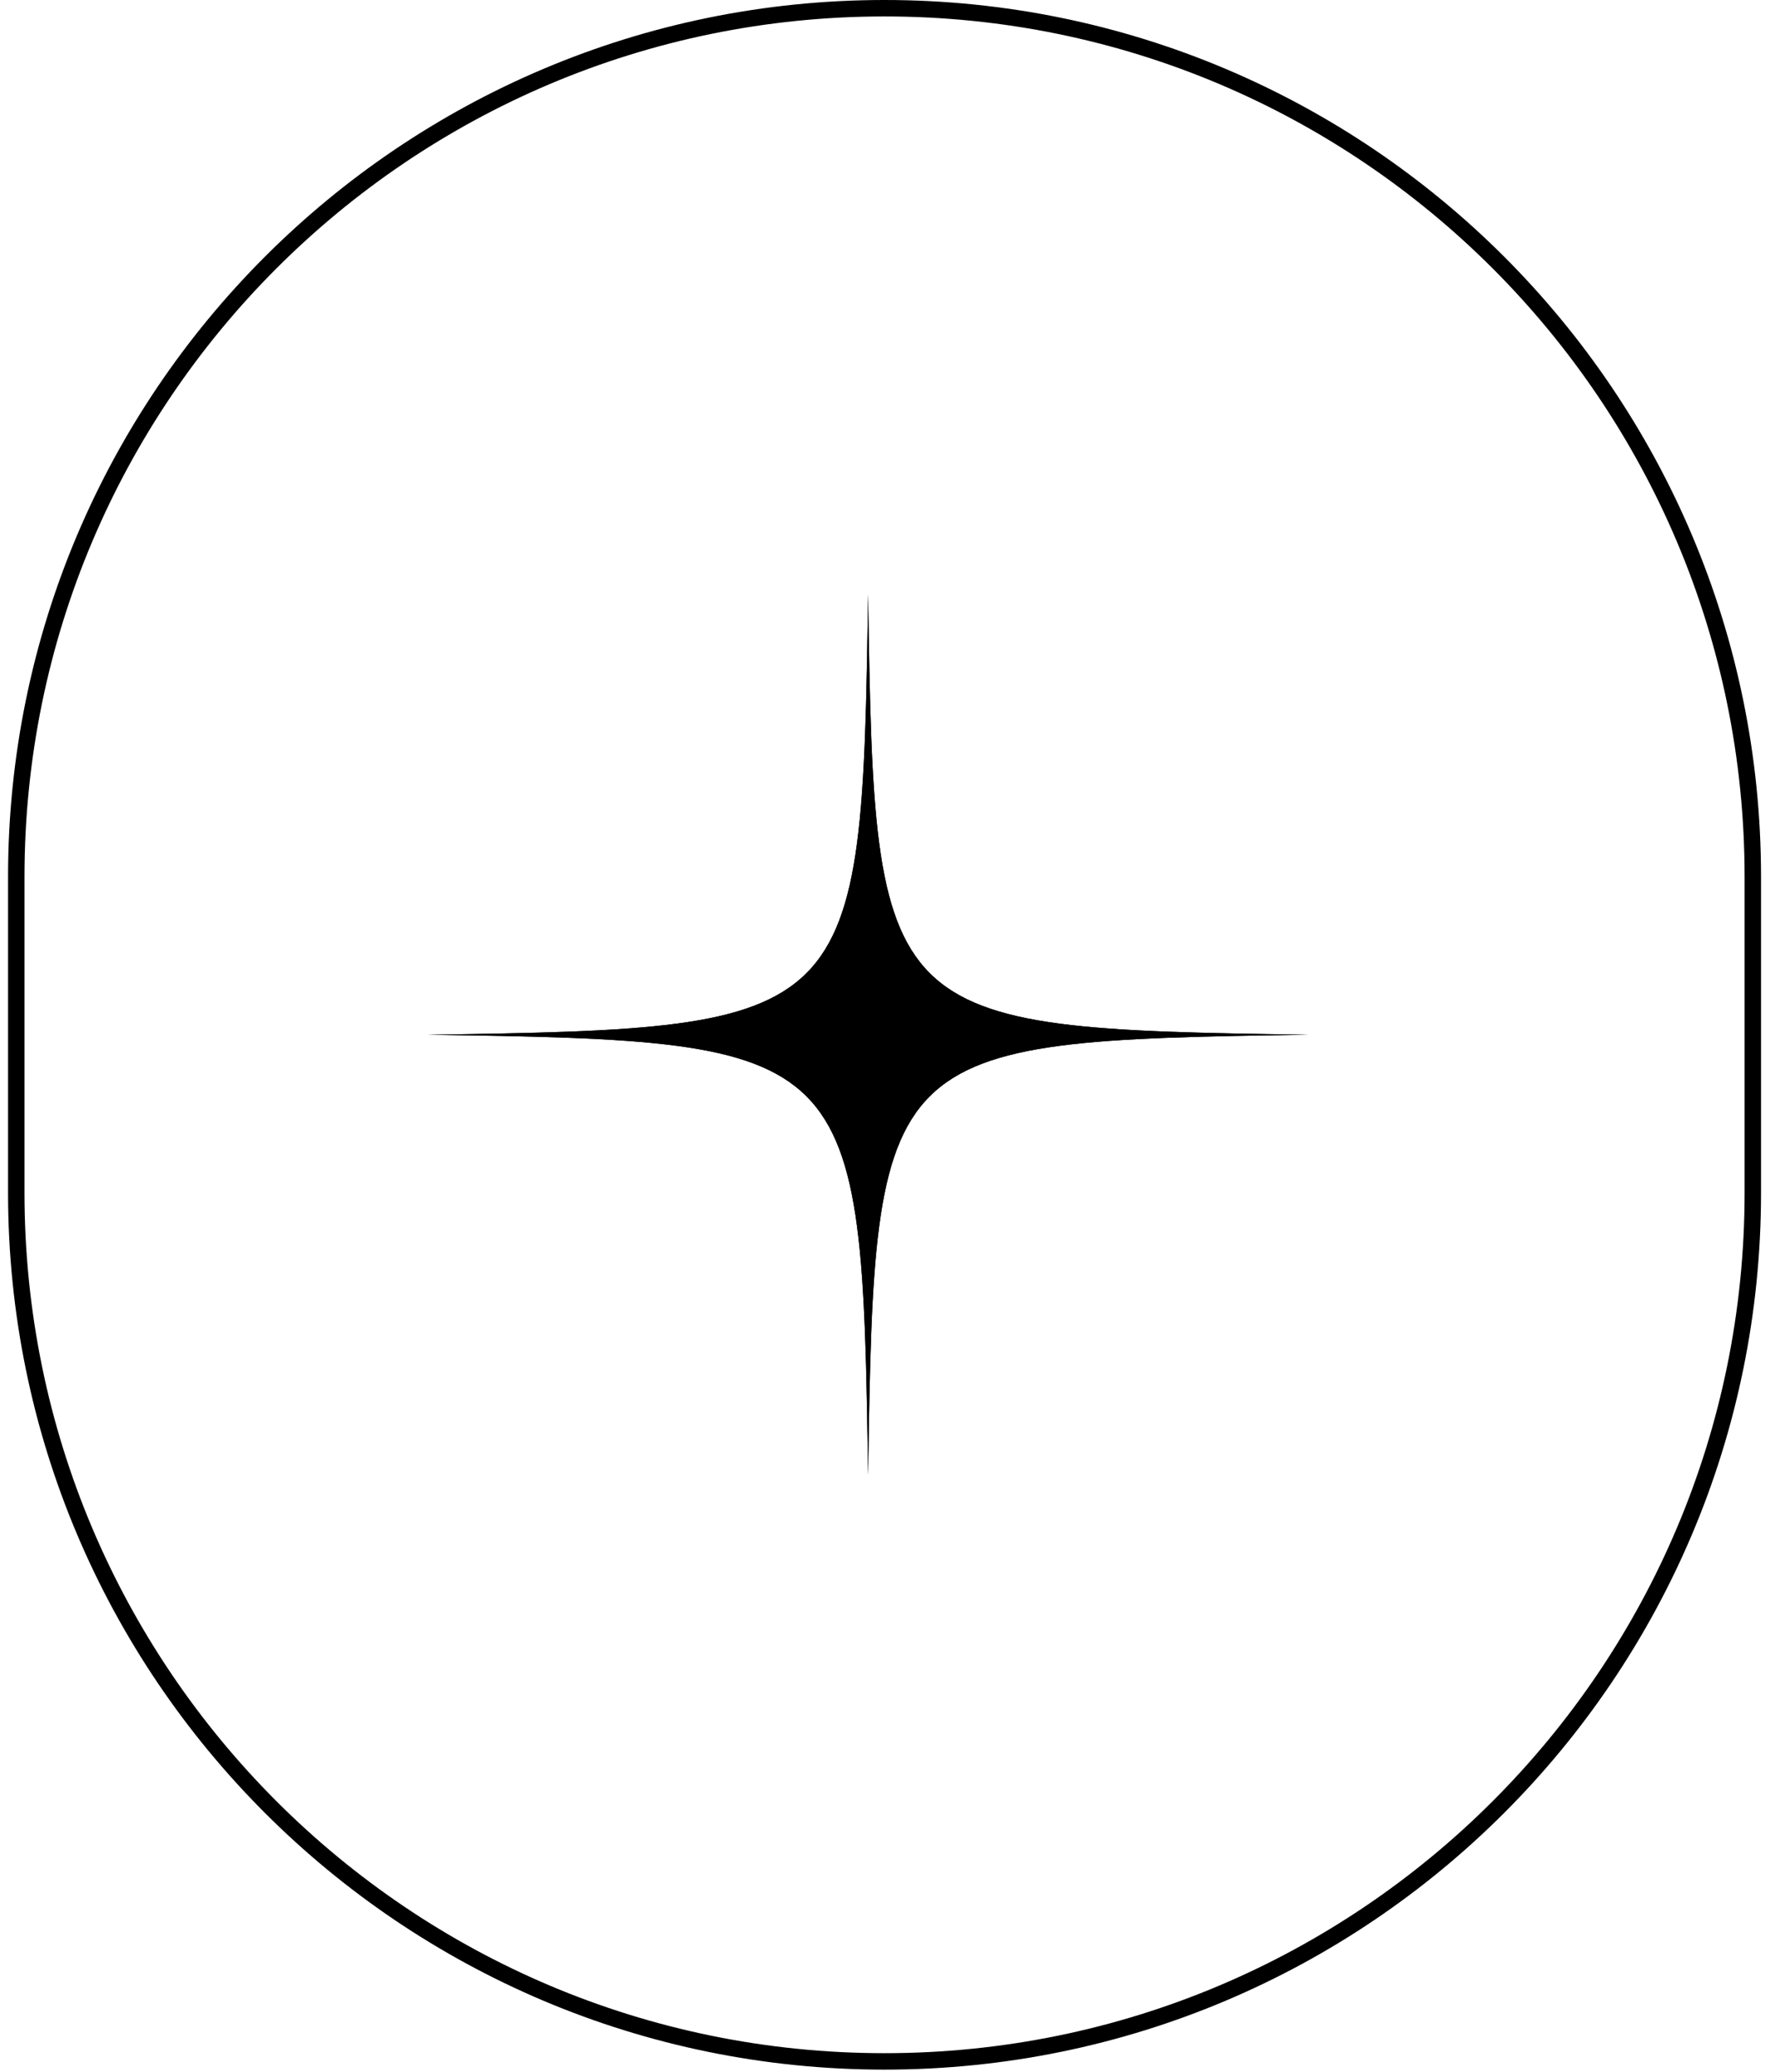 <svg xmlns="http://www.w3.org/2000/svg" fill="none" viewBox="0 0 108 126" height="126" width="108">
<path stroke-miterlimit="10" stroke="black" d="M106.65 53.33C106.65 24.153 82.998 0.5 53.82 0.5C24.643 0.5 0.99 24.153 0.99 53.33V72.54C0.99 101.717 24.643 125.37 53.82 125.37C82.998 125.37 106.65 101.717 106.65 72.54V53.33Z"></path>
<path fill="black" d="M79.6 62.93C53.51 63.31 53.2 63.62 52.82 89.71C52.44 63.62 52.13 63.31 26.04 62.93C52.13 62.55 52.44 62.24 52.82 36.15C53.2 62.24 53.51 62.55 79.6 62.93Z"></path>
<path fill="black" d="M79.6 62.93C53.51 63.31 53.2 63.62 52.82 89.71C52.44 63.62 52.13 63.31 26.04 62.93C52.13 62.55 52.44 62.24 52.82 36.15C53.2 62.24 53.51 62.55 79.6 62.93Z"></path>
</svg>
